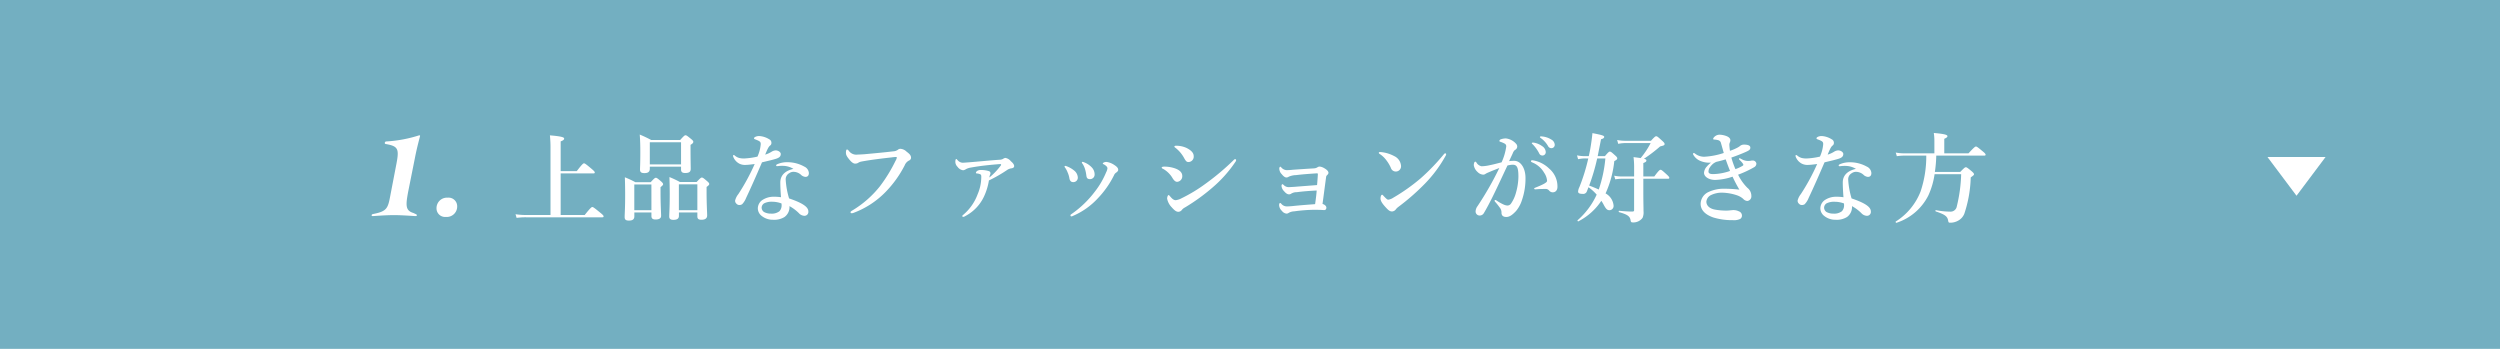 <svg xmlns="http://www.w3.org/2000/svg" width="430" height="60" viewBox="0 0 430 60"><g transform="translate(-250 -530)"><rect width="430" height="60" transform="translate(250 530)" fill="#73afc1"/><path d="M-118.566-7.174h5.644c.17,0,.221-.051.221-.17s-.136-.272-.561-.629c-.952-.8-1.139-.935-1.292-.935-.119,0-.323.136-1.241,1.343h-2.771v-5.117c.391-.136.6-.289.6-.476s-.2-.374-2.448-.561a21.513,21.513,0,0,1,.1,2.4V-.017h-4.216a12.193,12.193,0,0,1-1.8-.136l.187.629a11.2,11.2,0,0,1,1.632-.1h13.107c.17,0,.221-.051.221-.17s-.136-.272-.6-.646c-1-.816-1.19-.952-1.343-.952-.119,0-.323.136-1.309,1.377h-4.131ZM-97.86-8.33v.476c0,.442.221.612.714.612.7,0,.952-.221.952-.731,0-.391-.034-1.683-.034-3.451v-.663c.34-.2.476-.34.476-.527,0-.136-.1-.255-.391-.493-.646-.527-.782-.629-.952-.629-.136,0-.272.1-.918.816h-4.981a20.683,20.683,0,0,0-1.972-.935c.085,1.037.1,2.074.1,3.111,0,1.887-.051,2.448-.051,2.907,0,.425.187.612.765.612.612,0,.918-.221.918-.748V-8.33Zm0-.391h-5.372v-3.808h5.372Zm2.805,8.262v.68c0,.408.2.578.7.578.663,0,.986-.255.986-.748,0-.476-.1-1.955-.1-4.08v-.816c.357-.255.459-.374.459-.51s-.1-.255-.374-.493c-.6-.51-.731-.612-.9-.612-.136,0-.272.1-.9.765h-2.873a16.069,16.069,0,0,0-1.8-.85c.034.986.051,1.972.051,2.941,0,2.482-.085,3.23-.085,3.842,0,.408.221.578.714.578.629,0,.952-.2.952-.7V-.459Zm0-.391h-3.179V-5.3h3.179Zm-7.9.391V.153c0,.408.2.6.714.6.612,0,.952-.2.952-.629,0-.476-.1-2.023-.1-4.131v-.8c.34-.272.442-.374.442-.51s-.1-.255-.357-.493c-.6-.51-.731-.612-.9-.612-.136,0-.272.1-.884.765h-2.618a16.357,16.357,0,0,0-1.819-.85q.051,1.479.051,2.958c0,2.533-.085,3.264-.085,3.893,0,.442.221.595.731.595.612,0,.935-.2.935-.731V-.459Zm0-.391H-105.9V-5.27h2.941Zm24.429-7.106c-1.122.255-2.261.884-2.261,2.346,0,.731.051,1.632.119,2.533A8.384,8.384,0,0,0-81.9-3.162a3.5,3.5,0,0,0-2.04.612,1.773,1.773,0,0,0-.714,1.411,1.669,1.669,0,0,0,.68,1.292A3.058,3.058,0,0,0-82.034.8,3.368,3.368,0,0,0-80.062.323a2.11,2.11,0,0,0,.85-1.87,7.183,7.183,0,0,1,1.6,1.19,1.352,1.352,0,0,0,.986.476.669.669,0,0,0,.663-.748c0-.663-.7-1.36-3.315-2.244a13.852,13.852,0,0,1-.578-3.162,1.2,1.2,0,0,1,.629-1.19,1.235,1.235,0,0,1,.765-.221,1.955,1.955,0,0,1,1.326.6,1.347,1.347,0,0,0,.663.272c.425,0,.6-.272.6-.663a1.31,1.31,0,0,0-.782-1.105A5.929,5.929,0,0,0-79.535-9.1a4.141,4.141,0,0,0-1.768.34c-.119.051-.2.119-.2.221,0,.085.068.119.17.119a3,3,0,0,0,.323-.034,5.917,5.917,0,0,1,.8-.017A3.514,3.514,0,0,1-78.532-7.956Zm-2.057,5.95a1.2,1.2,0,0,1,.017.238,1.483,1.483,0,0,1-.374,1.105,2.164,2.164,0,0,1-1.428.408,2.486,2.486,0,0,1-1.207-.272.922.922,0,0,1-.425-.782.924.924,0,0,1,.425-.714A2.873,2.873,0,0,1-82.118-2.3,4.481,4.481,0,0,1-80.589-2.006Zm-.969-9.129a1.449,1.449,0,0,0-.714.221,4.419,4.419,0,0,1-1.122.51c.442-1.088.612-1.377.85-1.564a.518.518,0,0,0,.221-.442.647.647,0,0,0-.374-.629,3.6,3.6,0,0,0-1.7-.561,1.475,1.475,0,0,0-.748.17.3.3,0,0,0-.17.221c0,.068.051.119.136.153.9.34,1.02.442,1.02.85a6.477,6.477,0,0,1-.561,2.142,12.641,12.641,0,0,1-2.295.323,3.4,3.4,0,0,1-.833-.085,1.978,1.978,0,0,1-.765-.408c-.1-.085-.136-.1-.187-.1-.034,0-.119.017-.119.1a.7.7,0,0,0,.068.289,2.252,2.252,0,0,0,1,1.088,2.137,2.137,0,0,0,1.105.221c.391,0,1.139-.1,1.547-.153A36.043,36.043,0,0,1-88-3.621,2.867,2.867,0,0,0-88.562-2.5a.683.683,0,0,0,.238.544.667.667,0,0,0,.527.221.891.891,0,0,0,.442-.136,3.239,3.239,0,0,0,.68-1.071c.816-1.717,1.785-3.91,2.737-6.137,1.071-.255,1.972-.459,2.516-.646.51-.187.714-.408.714-.8C-80.708-10.761-81.014-11.1-81.558-11.135Zm19.924,1.207A6.656,6.656,0,0,1-60.919-10c.085,0,.17.017.17.085a1.382,1.382,0,0,1-.221.578A26.018,26.018,0,0,1-63.622-5,17.549,17.549,0,0,1-68.433-.782c-.187.119-.272.187-.272.272,0,.153.068.187.221.187a.945.945,0,0,0,.255-.051,14.979,14.979,0,0,0,5.61-3.672,18.82,18.82,0,0,0,3.23-4.522,1.557,1.557,0,0,1,.731-.816.548.548,0,0,0,.357-.442c0-.391-.153-.629-.765-1.088a1.658,1.658,0,0,0-1.1-.493.747.747,0,0,0-.442.2,1.509,1.509,0,0,1-.765.238c-1.547.187-3.247.34-4.913.493-.425.034-.833.051-1.258.068a1.571,1.571,0,0,1-1.479-.68c-.136-.136-.2-.2-.289-.2-.1,0-.187.17-.187.51,0,.391.1.629.561,1.19.408.51.731.731,1.02.731a.963.963,0,0,0,.493-.119,1.562,1.562,0,0,1,.6-.238C-65.322-9.5-63.333-9.741-61.633-9.928Zm16.728,3.961a23.98,23.98,0,0,0,3.06-1.751,1.767,1.767,0,0,1,.765-.323c.34-.034.51-.17.51-.391,0-.323-.323-.629-.561-.833a1.568,1.568,0,0,0-.969-.578,1.137,1.137,0,0,0-.408.187,1.432,1.432,0,0,1-.629.136c-1.751.119-3.5.306-5.253.442-.476.034-.833.068-1.037.068a1.2,1.2,0,0,1-.867-.442c-.136-.119-.153-.2-.238-.2s-.153.2-.153.408a1.233,1.233,0,0,0,.391.952,1.367,1.367,0,0,0,.952.578,1.075,1.075,0,0,0,.476-.187,2.556,2.556,0,0,1,.816-.272c.952-.17,1.785-.289,2.55-.374.9-.1,1.666-.17,2.363-.221.238-.017.323,0,.323.085s-.034.136-.2.34a11.272,11.272,0,0,1-1.819,1.87,1.61,1.61,0,0,1,.136-.51.411.411,0,0,0,.051-.238.372.372,0,0,0-.255-.34,4.442,4.442,0,0,0-1.377-.2,1.127,1.127,0,0,0-.612.136c-.153.1-.255.221-.255.34s.068.1.17.119c.357.034.68.153.714.272a1.3,1.3,0,0,1,.034.442A7.487,7.487,0,0,1-46.843-3.6,8.448,8.448,0,0,1-49.326-.051c-.153.119-.153.153-.153.221a.133.133,0,0,0,.136.136.927.927,0,0,0,.425-.17A7.249,7.249,0,0,0-45.738-3.23,10.346,10.346,0,0,0-44.906-5.967Zm16.116-2.839a3.728,3.728,0,0,1,.391.833,6.284,6.284,0,0,1,.238,1.105c.051.425.136.68.663.68a.789.789,0,0,0,.765-.867,1.73,1.73,0,0,0-.493-1.156,3.486,3.486,0,0,0-1.258-.85.992.992,0,0,0-.323-.1.115.115,0,0,0-.119.119C-28.925-8.976-28.874-8.925-28.789-8.806Zm4.267.748a1.98,1.98,0,0,1-.221.68A14.109,14.109,0,0,1-26.63-4.114,17.559,17.559,0,0,1-30.744-.153c-.1.068-.136.119-.136.187,0,.1.051.187.136.187a.69.69,0,0,0,.289-.085,12.523,12.523,0,0,0,4.25-2.992A15.976,15.976,0,0,0-23.4-6.834a.982.982,0,0,1,.357-.459c.221-.153.374-.306.374-.493,0-.289-.187-.527-.714-.867a3.14,3.14,0,0,0-1.275-.493.959.959,0,0,0-.527.119c-.1.051-.136.119-.136.153a.126.126,0,0,0,.085.1,1.668,1.668,0,0,1,.527.357A.493.493,0,0,1-24.522-8.058Zm-7.259-.068a3.781,3.781,0,0,1,.408.782,4.086,4.086,0,0,1,.306,1.02c.085.476.34.646.612.646a.764.764,0,0,0,.833-.816,1.631,1.631,0,0,0-.51-1.071A4.4,4.4,0,0,0-31.526-8.4a.817.817,0,0,0-.255-.068.128.128,0,0,0-.119.119C-31.9-8.3-31.866-8.245-31.781-8.126Zm18.955-3.451A5.684,5.684,0,0,1-11.3-9.758c.272.476.408.629.714.629a.923.923,0,0,0,.9-1.037c0-.663-.68-1.105-1.207-1.377a4.223,4.223,0,0,0-1.819-.391c-.221,0-.289.068-.289.136C-13-11.7-12.962-11.679-12.826-11.577ZM-11.7-.918a1.686,1.686,0,0,1,.527-.408A33.689,33.689,0,0,0-6.451-4.743a21.674,21.674,0,0,0,3.944-4.42.528.528,0,0,0,.119-.289.152.152,0,0,0-.17-.17c-.119,0-.221.119-.391.289A42.007,42.007,0,0,1-7.59-5.44a26.761,26.761,0,0,1-4.165,2.533,2.857,2.857,0,0,1-1.02.34c-.425,0-.731-.391-.986-.68-.1-.1-.136-.2-.255-.2-.085,0-.238.289-.238.612a2.922,2.922,0,0,0,.8,1.5c.493.561.8.765,1.139.765A.785.785,0,0,0-11.7-.918Zm-3.247-7.038A4.344,4.344,0,0,1-13.3-6.324c.255.408.51.6.765.6a.959.959,0,0,0,.884-1.037c0-.544-.442-1.02-1.343-1.309a5.6,5.6,0,0,0-1.717-.272c-.289,0-.476.051-.476.17C-15.189-8.092-15.121-8.024-14.951-7.956ZM11.535-5.168c-1.513.119-2.618.2-3.927.306-.527.034-.867.051-1,.051a1.194,1.194,0,0,1-.816-.374c-.119-.1-.17-.136-.221-.136-.085,0-.153.17-.153.289a1.458,1.458,0,0,0,.442.918c.357.425.629.544.867.544a.6.6,0,0,0,.357-.119,1.751,1.751,0,0,1,.935-.255c.986-.119,1.734-.2,3.451-.289-.034.527-.119,1.292-.272,2.346-1.275.1-2.533.187-3.808.323-.51.051-.867.068-1.054.068a1.248,1.248,0,0,1-.986-.493.259.259,0,0,0-.17-.1c-.068,0-.17.1-.17.374a1.439,1.439,0,0,0,.476.986A1.16,1.16,0,0,0,6.3-.255a.685.685,0,0,0,.34-.119,1.979,1.979,0,0,1,.952-.272,26.968,26.968,0,0,1,3.553-.272c.425,0,.7.017.935.017.306.017.578.034.7.034.2,0,.357-.153.357-.425,0-.187-.187-.493-.663-.629.255-1.9.425-3.213.612-4.59a.508.508,0,0,1,.17-.357c.153-.153.238-.255.238-.425,0-.187-.187-.476-.7-.765a1.932,1.932,0,0,0-.782-.289.645.645,0,0,0-.408.119,1.174,1.174,0,0,1-.6.187c-1.394.085-2.4.153-3.621.238a10.474,10.474,0,0,1-1.122.068,1.308,1.308,0,0,1-.9-.493c-.068-.068-.1-.1-.153-.1-.068,0-.17.136-.17.323a1.4,1.4,0,0,0,.425.969c.34.425.6.561.782.561a.661.661,0,0,0,.425-.136,3.393,3.393,0,0,1,1.275-.272c1.088-.136,2.278-.221,3.587-.306.1,0,.153.051.136.221C11.637-6.375,11.6-5.882,11.535-5.168Zm12.24,2.516c-.17,0-.408-.238-.782-.629-.136-.153-.187-.221-.272-.221-.153,0-.272.289-.272.646s.221.8.952,1.581c.459.493.68.646,1.037.646a.874.874,0,0,0,.68-.408,2.7,2.7,0,0,1,.442-.408A38.6,38.6,0,0,0,30.1-5.423a22.285,22.285,0,0,0,3.536-4.76.592.592,0,0,0,.1-.289.148.148,0,0,0-.17-.153.365.365,0,0,0-.221.153A36.181,36.181,0,0,1,29.35-6.324a32.628,32.628,0,0,1-4.709,3.332A2.117,2.117,0,0,1,23.774-2.652Zm-1.5-7.888a4.447,4.447,0,0,1,1.241,1.19,5.9,5.9,0,0,1,.714,1.224.885.885,0,0,0,.833.629.9.9,0,0,0,.918-.952,2.019,2.019,0,0,0-1.173-1.7,6.077,6.077,0,0,0-2.159-.68,2.834,2.834,0,0,0-.323-.017c-.1,0-.17.051-.17.136C22.159-10.642,22.193-10.591,22.278-10.54Zm26.554-1.921a.73.73,0,0,0-.272,0c-.051.017-.085.034-.085.1s.119.153.187.221a6.362,6.362,0,0,1,1.071,1.5.609.609,0,0,0,.578.391.571.571,0,0,0,.561-.6,1.274,1.274,0,0,0-.629-1.02A3.319,3.319,0,0,0,48.833-12.461Zm1.36-1.071a.446.446,0,0,0-.272.017.1.1,0,0,0-.051.1c0,.068.136.153.2.2a4.314,4.314,0,0,1,1.19,1.326.65.65,0,0,0,.629.374.57.57,0,0,0,.527-.629,1.092,1.092,0,0,0-.612-.867A3.492,3.492,0,0,0,50.193-13.532Zm.7,9.027a.757.757,0,0,1,.578.306.8.8,0,0,0,.7.272c.289-.017.714-.255.714-.935a4,4,0,0,0-1.428-3.145A5.24,5.24,0,0,0,48.7-9.418c-.051,0-.085-.017-.119-.017-.17,0-.255.051-.255.17,0,.1.136.17.306.238a4.127,4.127,0,0,1,1.955,1.734,2.8,2.8,0,0,1,.51,1.394c0,.272-.561.6-2.057,1.19-.153.068-.153.085-.153.153s.034.119.187.119c.119,0,.323-.017.51-.034C49.921-4.488,50.295-4.5,50.89-4.5ZM44.566-9.282c.255-.561.493-1.037.646-1.394a1.252,1.252,0,0,1,.357-.527.669.669,0,0,0,.391-.544.666.666,0,0,0-.153-.476,2.775,2.775,0,0,0-1.785-.969,2.684,2.684,0,0,0-.833.136c-.17.051-.289.153-.289.306,0,.1.119.119.255.17a4.246,4.246,0,0,1,.663.289.507.507,0,0,1,.255.493,9.773,9.773,0,0,1-.8,2.72c-.7.17-1.343.357-1.972.476a7.046,7.046,0,0,1-1.462.2,1.3,1.3,0,0,1-.867-.6c-.068-.1-.085-.187-.221-.187-.153,0-.255.255-.255.612a1.955,1.955,0,0,0,.646,1.156,1.458,1.458,0,0,0,.952.459.667.667,0,0,0,.442-.153,3.386,3.386,0,0,1,.493-.238c.544-.238,1.19-.493,1.853-.748A54.514,54.514,0,0,1,39.126-1.53a1.581,1.581,0,0,0-.323.918.688.688,0,0,0,.646.68A.817.817,0,0,0,40.2-.306c.442-.731,1.054-1.87,1.683-3.162.714-1.445,1.632-3.451,2.4-5.066a4.68,4.68,0,0,1,.884-.136c.765,0,1,.476,1,2.074a10.436,10.436,0,0,1-.408,2.7,6.022,6.022,0,0,1-.884,1.938.737.737,0,0,1-.646.306,1.8,1.8,0,0,1-.646-.187A7.381,7.381,0,0,1,42.424-2.5a.38.38,0,0,0-.221-.1.125.125,0,0,0-.136.136c0,.051.034.1.119.2a10.112,10.112,0,0,1,.731.918,1.359,1.359,0,0,1,.34.9c-.017.544.323.765.833.765.578,0,1.071-.391,1.666-1.02a5.528,5.528,0,0,0,1-1.819,11.338,11.338,0,0,0,.629-3.859c0-1.717-.833-2.958-1.938-2.958A5.656,5.656,0,0,0,44.566-9.282Zm13.617-.459a32.3,32.3,0,0,1-1.53,4.93,1.968,1.968,0,0,0-.221.748c0,.306.272.408.782.408a.654.654,0,0,0,.731-.442c.1-.238.187-.476.272-.7a7.724,7.724,0,0,1,1.411,1.275,12.99,12.99,0,0,1-3.281,4.4c-.068.051.051.238.119.2a10.517,10.517,0,0,0,3.961-3.536,5.86,5.86,0,0,1,.34.544c.459.884.663,1.071,1.088,1.071a.732.732,0,0,0,.68-.816,2.658,2.658,0,0,0-1.377-2.074,17.981,17.981,0,0,0,1.5-5.559c.374-.187.51-.306.51-.476,0-.136-.1-.272-.374-.51-.6-.544-.731-.646-.9-.646-.136,0-.272.1-.85.782H59.8c.17-.833.357-1.768.578-2.907.374-.1.544-.221.544-.408,0-.2-.34-.323-2.023-.646-.085.9-.221,1.853-.391,2.822-.068.374-.153.765-.238,1.139h-.7a6.733,6.733,0,0,1-1.326-.136l.187.663a5.711,5.711,0,0,1,1.224-.136Zm2.941,0A22.821,22.821,0,0,1,59.985-4.4c-.544-.255-1.088-.476-1.649-.68a34.057,34.057,0,0,0,1.377-4.658Zm6.528,3.485H71.9c.17,0,.221-.051.221-.17S71.987-6.7,71.663-7c-.731-.663-.9-.8-1.054-.8-.119,0-.323.136-1.071,1.156H67.652V-8.959c.408-.153.527-.255.527-.425,0-.136-.068-.221-.425-.306a24.825,24.825,0,0,0,2.788-2.125c.68-.17.765-.2.765-.425,0-.136-.1-.272-.425-.561-.731-.663-.85-.765-1.02-.765-.136,0-.272.1-.9.782h-4.42a7.376,7.376,0,0,1-1.394-.136l.187.663a6.3,6.3,0,0,1,1.292-.136H68.91a13.85,13.85,0,0,1-1.717,2.584c-.306-.051-.714-.1-1.224-.17a13.948,13.948,0,0,1,.1,1.785v1.547H63.878a5.856,5.856,0,0,1-1.241-.136l.187.629a7.01,7.01,0,0,1,1.1-.1h2.142V-.833c0,.17-.119.221-.323.221-.646,0-1.394-.051-2.261-.136-.085,0-.085.221,0,.238C64.829-.136,65.323.17,65.441.8c.068.34.068.459.425.459A1.962,1.962,0,0,0,67.516.476a2.326,2.326,0,0,0,.17-1.156c0-.867-.034-1.292-.034-3.57ZM79.3-9.027a3.987,3.987,0,0,0-.731.68,1.72,1.72,0,0,0-.476,1.071c0,.68.85,1.224,1.921,1.224A10.258,10.258,0,0,0,83-6.613a23.687,23.687,0,0,0,1.173,2.227,23.593,23.593,0,0,0-2.618-.153,6.2,6.2,0,0,0-2.686.561,2.284,2.284,0,0,0-1.36,2.023c0,.935.578,1.785,2.142,2.346a10.888,10.888,0,0,0,3.383.476,2.513,2.513,0,0,0,1.258-.2.657.657,0,0,0,.323-.544.769.769,0,0,0-.51-.765,2.081,2.081,0,0,0-.969-.221c-.306,0-.68.085-1.207.085a10.844,10.844,0,0,1-1.955-.17c-1.054-.2-1.479-.782-1.479-1.377a1.4,1.4,0,0,1,.833-1.139A4.261,4.261,0,0,1,81.3-3.859a8.591,8.591,0,0,1,2.533.476,3.017,3.017,0,0,1,.986.578,1.1,1.1,0,0,0,.7.374.787.787,0,0,0,.714-.85,1.748,1.748,0,0,0-.68-1.411,8.349,8.349,0,0,1-1.6-2.261,17.671,17.671,0,0,0,2.737-1.275.708.708,0,0,0,.408-.629.613.613,0,0,0-.51-.527,1.225,1.225,0,0,0-.459.034,3.579,3.579,0,0,1-.425.034,2.243,2.243,0,0,1-1.139-.306c-.2-.1-.272-.153-.34-.153a.114.114,0,0,0-.119.1c0,.068.034.119.119.2.442.425.629.714.629.8s-.017.119-.119.187a6.257,6.257,0,0,1-1.241.578,14.762,14.762,0,0,1-.7-1.989c.8-.272,1.717-.629,2.482-.969.646-.289.782-.425.782-.748,0-.357-.425-.51-1.071-.51a1.062,1.062,0,0,0-.663.2,1.911,1.911,0,0,1-.255.187,3.215,3.215,0,0,1-.357.2,7.936,7.936,0,0,1-1.156.476,9.019,9.019,0,0,1-.1-.9,1.036,1.036,0,0,1,.068-.51.905.905,0,0,0,.1-.408c0-.289-.238-.544-.68-.714a3.6,3.6,0,0,0-1.19-.238,1.274,1.274,0,0,0-.986.493.337.337,0,0,0-.1.221.115.115,0,0,0,.119.119c.051,0,.136.017.221.017a2.926,2.926,0,0,1,.493.085.65.65,0,0,1,.51.527c.17.578.374,1.326.476,1.683a12.75,12.75,0,0,1-3.332.646,2.522,2.522,0,0,1-1.615-.544.3.3,0,0,0-.221-.085.12.12,0,0,0-.119.136.418.418,0,0,0,.068.187,2.467,2.467,0,0,0,1.309,1.071A3.916,3.916,0,0,0,79.3-9.027Zm.918-.136c.561-.136.85-.2,1.6-.425.323.9.476,1.309.748,1.989a9.241,9.241,0,0,1-2.907.544c-.578,0-.8-.153-.8-.442a1.338,1.338,0,0,1,.17-.612,3.072,3.072,0,0,1,.629-.731A2.637,2.637,0,0,1,80.214-9.163Zm24,1.207c-1.122.255-2.261.884-2.261,2.346,0,.731.051,1.632.119,2.533a8.384,8.384,0,0,0-1.224-.085,3.5,3.5,0,0,0-2.04.612A1.773,1.773,0,0,0,98.1-1.139a1.669,1.669,0,0,0,.68,1.292A3.058,3.058,0,0,0,100.717.8a3.368,3.368,0,0,0,1.972-.476,2.11,2.11,0,0,0,.85-1.87,7.183,7.183,0,0,1,1.6,1.19,1.352,1.352,0,0,0,.986.476.669.669,0,0,0,.663-.748c0-.663-.7-1.36-3.315-2.244a13.852,13.852,0,0,1-.578-3.162,1.2,1.2,0,0,1,.629-1.19,1.235,1.235,0,0,1,.765-.221,1.955,1.955,0,0,1,1.326.6,1.347,1.347,0,0,0,.663.272c.425,0,.6-.272.6-.663a1.31,1.31,0,0,0-.782-1.105,5.929,5.929,0,0,0-2.873-.748,4.141,4.141,0,0,0-1.768.34c-.119.051-.2.119-.2.221,0,.085.068.119.17.119a3,3,0,0,0,.323-.034,5.917,5.917,0,0,1,.8-.017A3.514,3.514,0,0,1,104.219-7.956Zm-2.057,5.95a1.2,1.2,0,0,1,.017.238A1.483,1.483,0,0,1,101.8-.663a2.164,2.164,0,0,1-1.428.408A2.486,2.486,0,0,1,99.17-.527a.922.922,0,0,1-.425-.782.924.924,0,0,1,.425-.714,2.873,2.873,0,0,1,1.462-.272A4.481,4.481,0,0,1,102.162-2.006Zm-.969-9.129a1.449,1.449,0,0,0-.714.221,4.418,4.418,0,0,1-1.122.51c.442-1.088.612-1.377.85-1.564a.518.518,0,0,0,.221-.442.647.647,0,0,0-.374-.629,3.6,3.6,0,0,0-1.7-.561,1.475,1.475,0,0,0-.748.17.3.3,0,0,0-.17.221c0,.068.051.119.136.153.9.34,1.02.442,1.02.85a6.477,6.477,0,0,1-.561,2.142,12.641,12.641,0,0,1-2.295.323,3.4,3.4,0,0,1-.833-.085,1.978,1.978,0,0,1-.765-.408c-.1-.085-.136-.1-.187-.1-.034,0-.119.017-.119.1a.7.7,0,0,0,.068.289,2.252,2.252,0,0,0,1,1.088,2.137,2.137,0,0,0,1.105.221c.391,0,1.139-.1,1.547-.153A36.043,36.043,0,0,1,94.75-3.621,2.867,2.867,0,0,0,94.189-2.5a.683.683,0,0,0,.238.544.667.667,0,0,0,.527.221A.891.891,0,0,0,95.4-1.87a3.239,3.239,0,0,0,.68-1.071c.816-1.717,1.785-3.91,2.737-6.137,1.071-.255,1.972-.459,2.516-.646.51-.187.714-.408.714-.8C102.043-10.761,101.737-11.1,101.193-11.135Zm25.109.9c.17,0,.221-.051.221-.17s-.136-.272-.51-.578c-.816-.68-1-.816-1.156-.816-.119,0-.323.136-1.275,1.173h-4.165v-2.5c.374-.153.544-.306.544-.442,0-.187-.187-.374-2.346-.561a8.927,8.927,0,0,1,.1,1.275v2.227h-5.27a7.213,7.213,0,0,1-1.377-.136l.187.629a8.431,8.431,0,0,1,1.207-.1h3.859a19.03,19.03,0,0,1-.969,6.137,10.672,10.672,0,0,1-4.284,5.2c-.068.051.034.255.119.221a9.365,9.365,0,0,0,5.491-4.709,13.233,13.233,0,0,0,1.071-3.655h4.573a26.082,26.082,0,0,1-.748,5.525A1.086,1.086,0,0,1,120.4-.6a13.3,13.3,0,0,1-2.431-.255c-.085-.017-.1.187-.017.221,1.581.527,2.006.85,2.125,1.564.051.306.1.374.306.374a2.74,2.74,0,0,0,1.428-.357,2.338,2.338,0,0,0,1.054-1.19,21.337,21.337,0,0,0,1.1-6.239c.51-.374.561-.425.561-.544,0-.136-.1-.255-.408-.527-.7-.578-.833-.68-1-.68-.136,0-.272.1-.952.8H117.8a22.3,22.3,0,0,0,.238-2.805Z" transform="translate(465 567)" fill="#fff"/><path d="M5,0l5,6.667H0Z" transform="translate(650 563.667) rotate(180)" fill="#fff"/><path d="M.108-13.728a22.687,22.687,0,0,1-5.64,1.056.272.272,0,0,0-.288.264c0,.12.072.168.24.192,2.208.384,2.256.936,1.68,3.84l-.96,4.992C-5.268-1.2-5.436-.672-7.692-.216c-.24.048-.384.072-.384.264,0,.072.048.12.144.12C-7.668.168-5.748,0-4.26,0-2.748,0-.8.168-.492.168-.348.168-.3.1-.3,0c0-.12-.192-.168-.576-.36-1.416-.432-1.392-1.272-.84-4.056l1.08-5.4c.384-2.016.888-3.7.888-3.816C.252-13.7.2-13.728.108-13.728ZM5-3a1.8,1.8,0,0,0-1.92,1.8A1.475,1.475,0,0,0,4.692.312a1.793,1.793,0,0,0,1.944-1.8A1.483,1.483,0,0,0,5-3Z" transform="translate(322 567)" fill="#fff"/></g></svg>